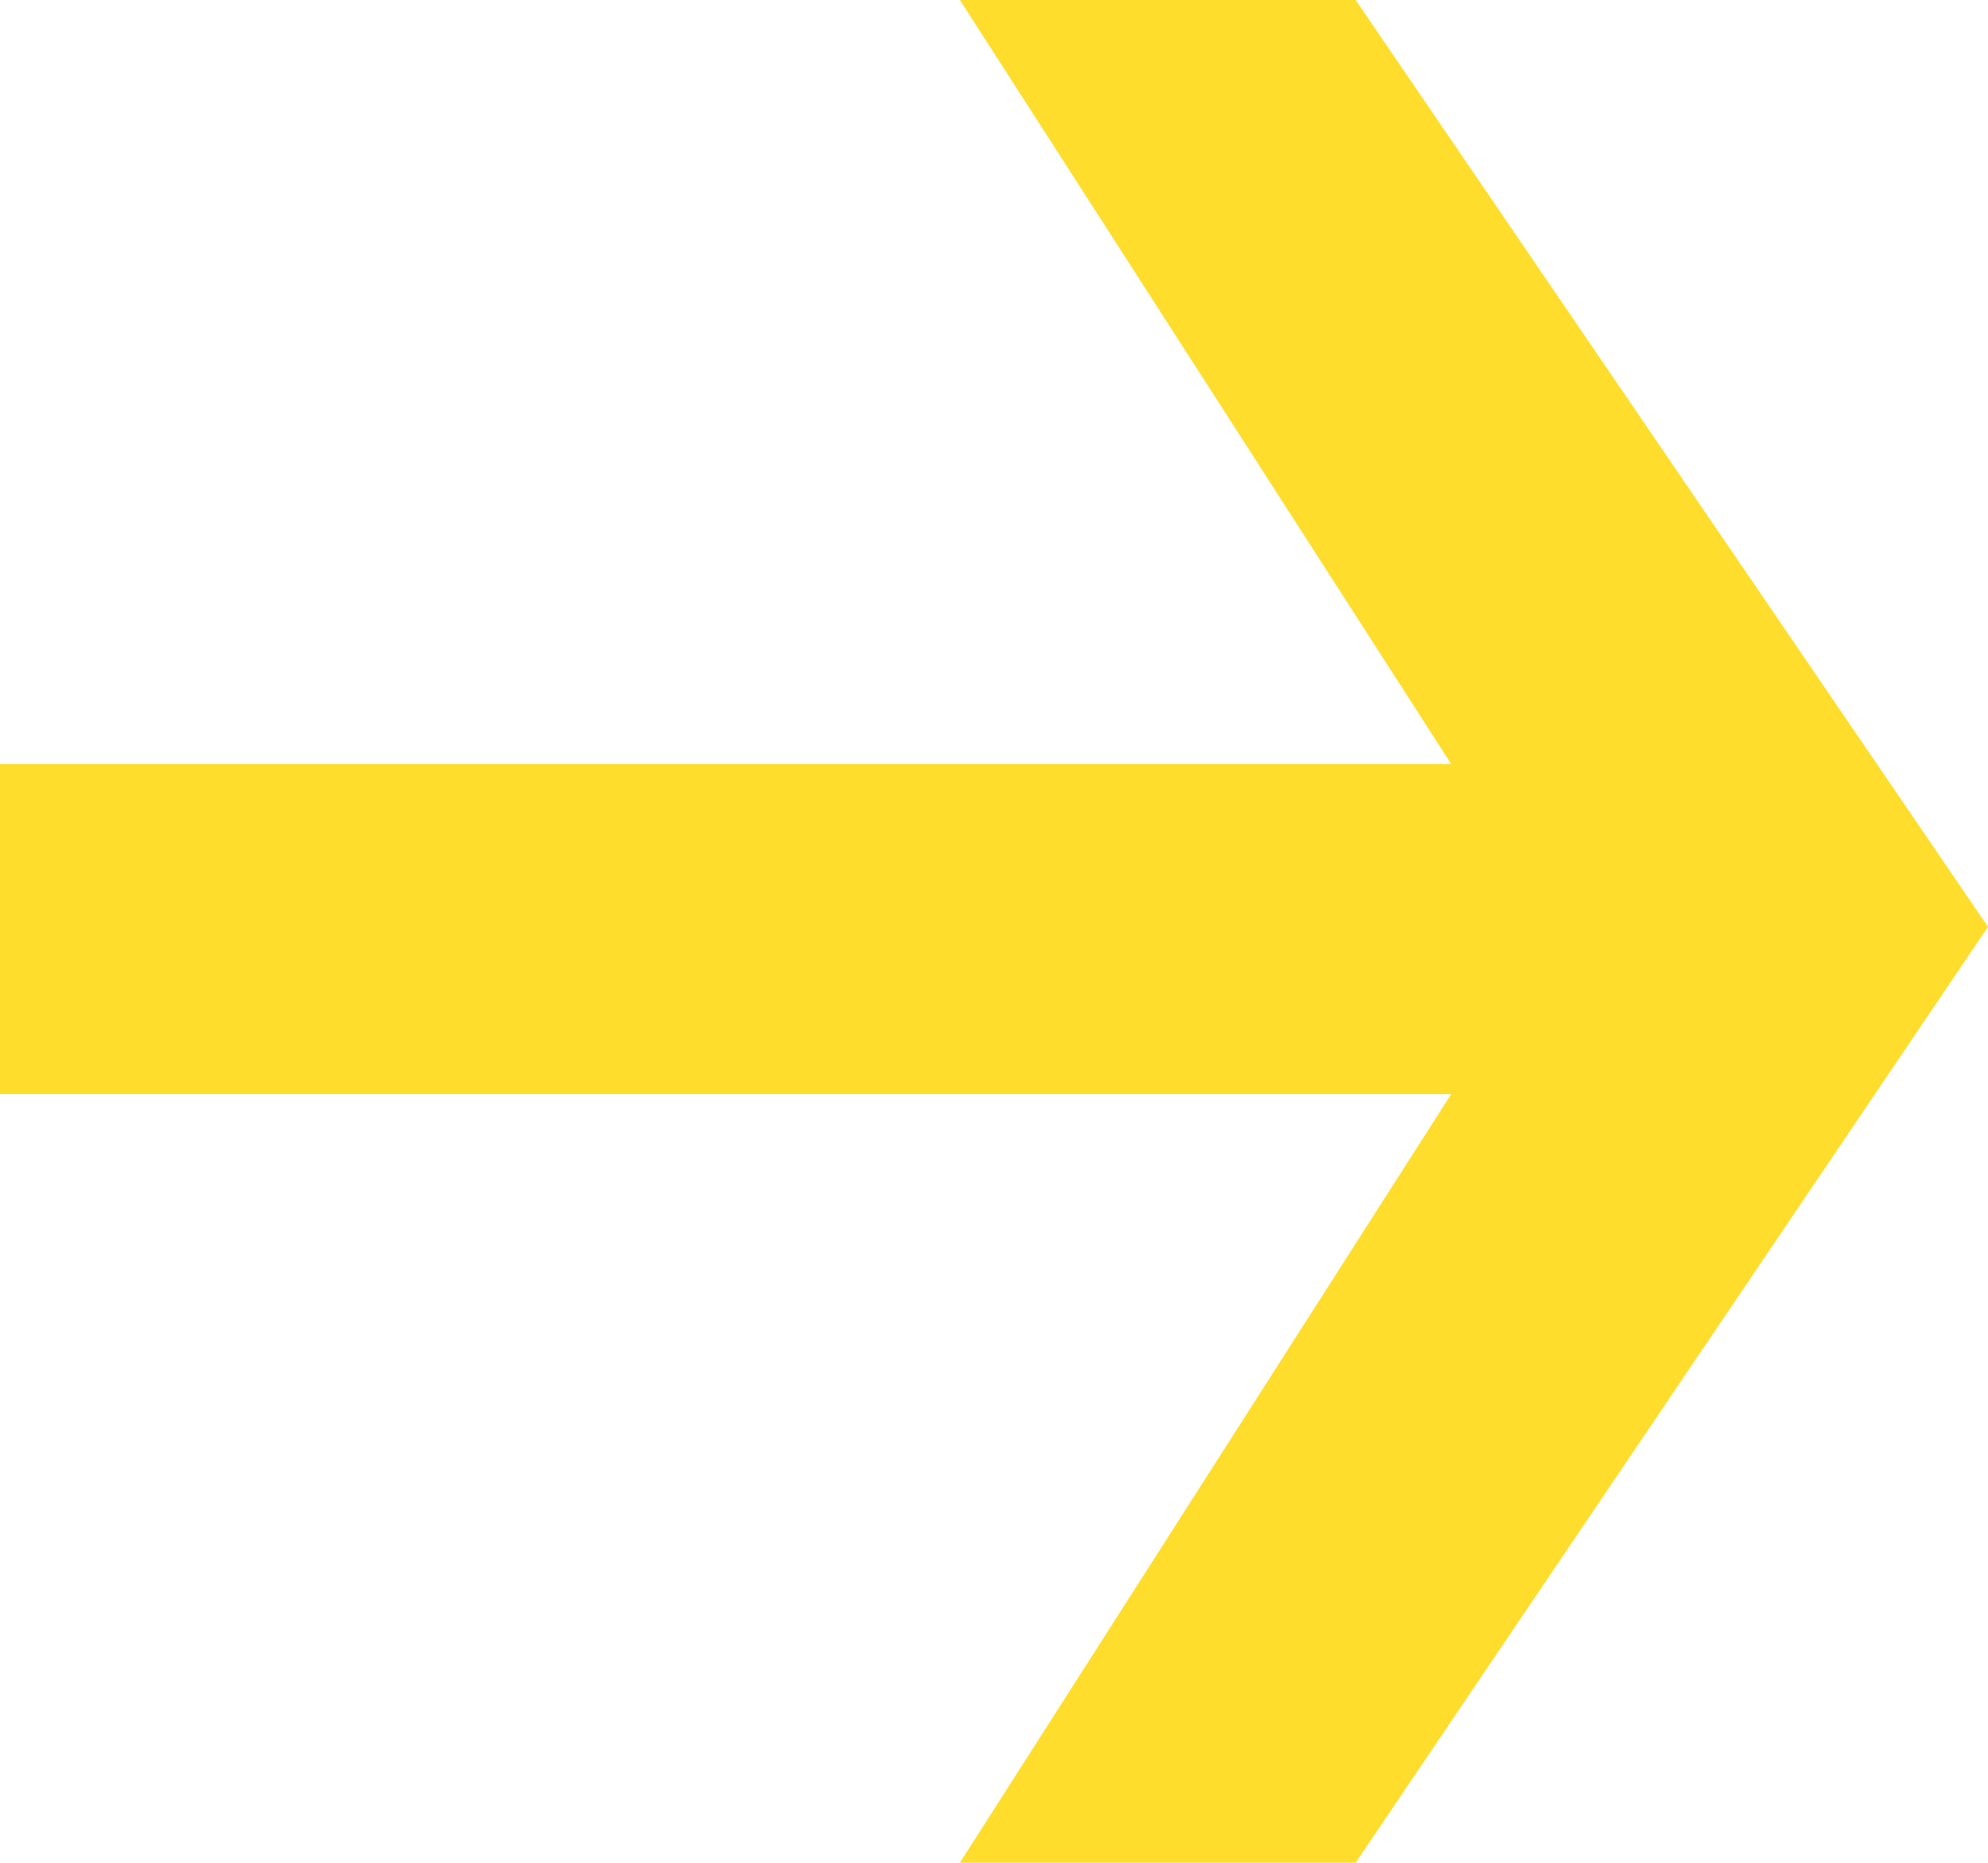 <?xml version="1.0" encoding="UTF-8"?> <svg xmlns="http://www.w3.org/2000/svg" width="556" height="521" viewBox="0 0 556 521" fill="none"> <path d="M556 259.235L379.149 521H268.458L405.867 306.024H0V213.711H405.867L268.458 0H379.149L556 259.235Z" fill="#FFDD2D"></path> </svg> 